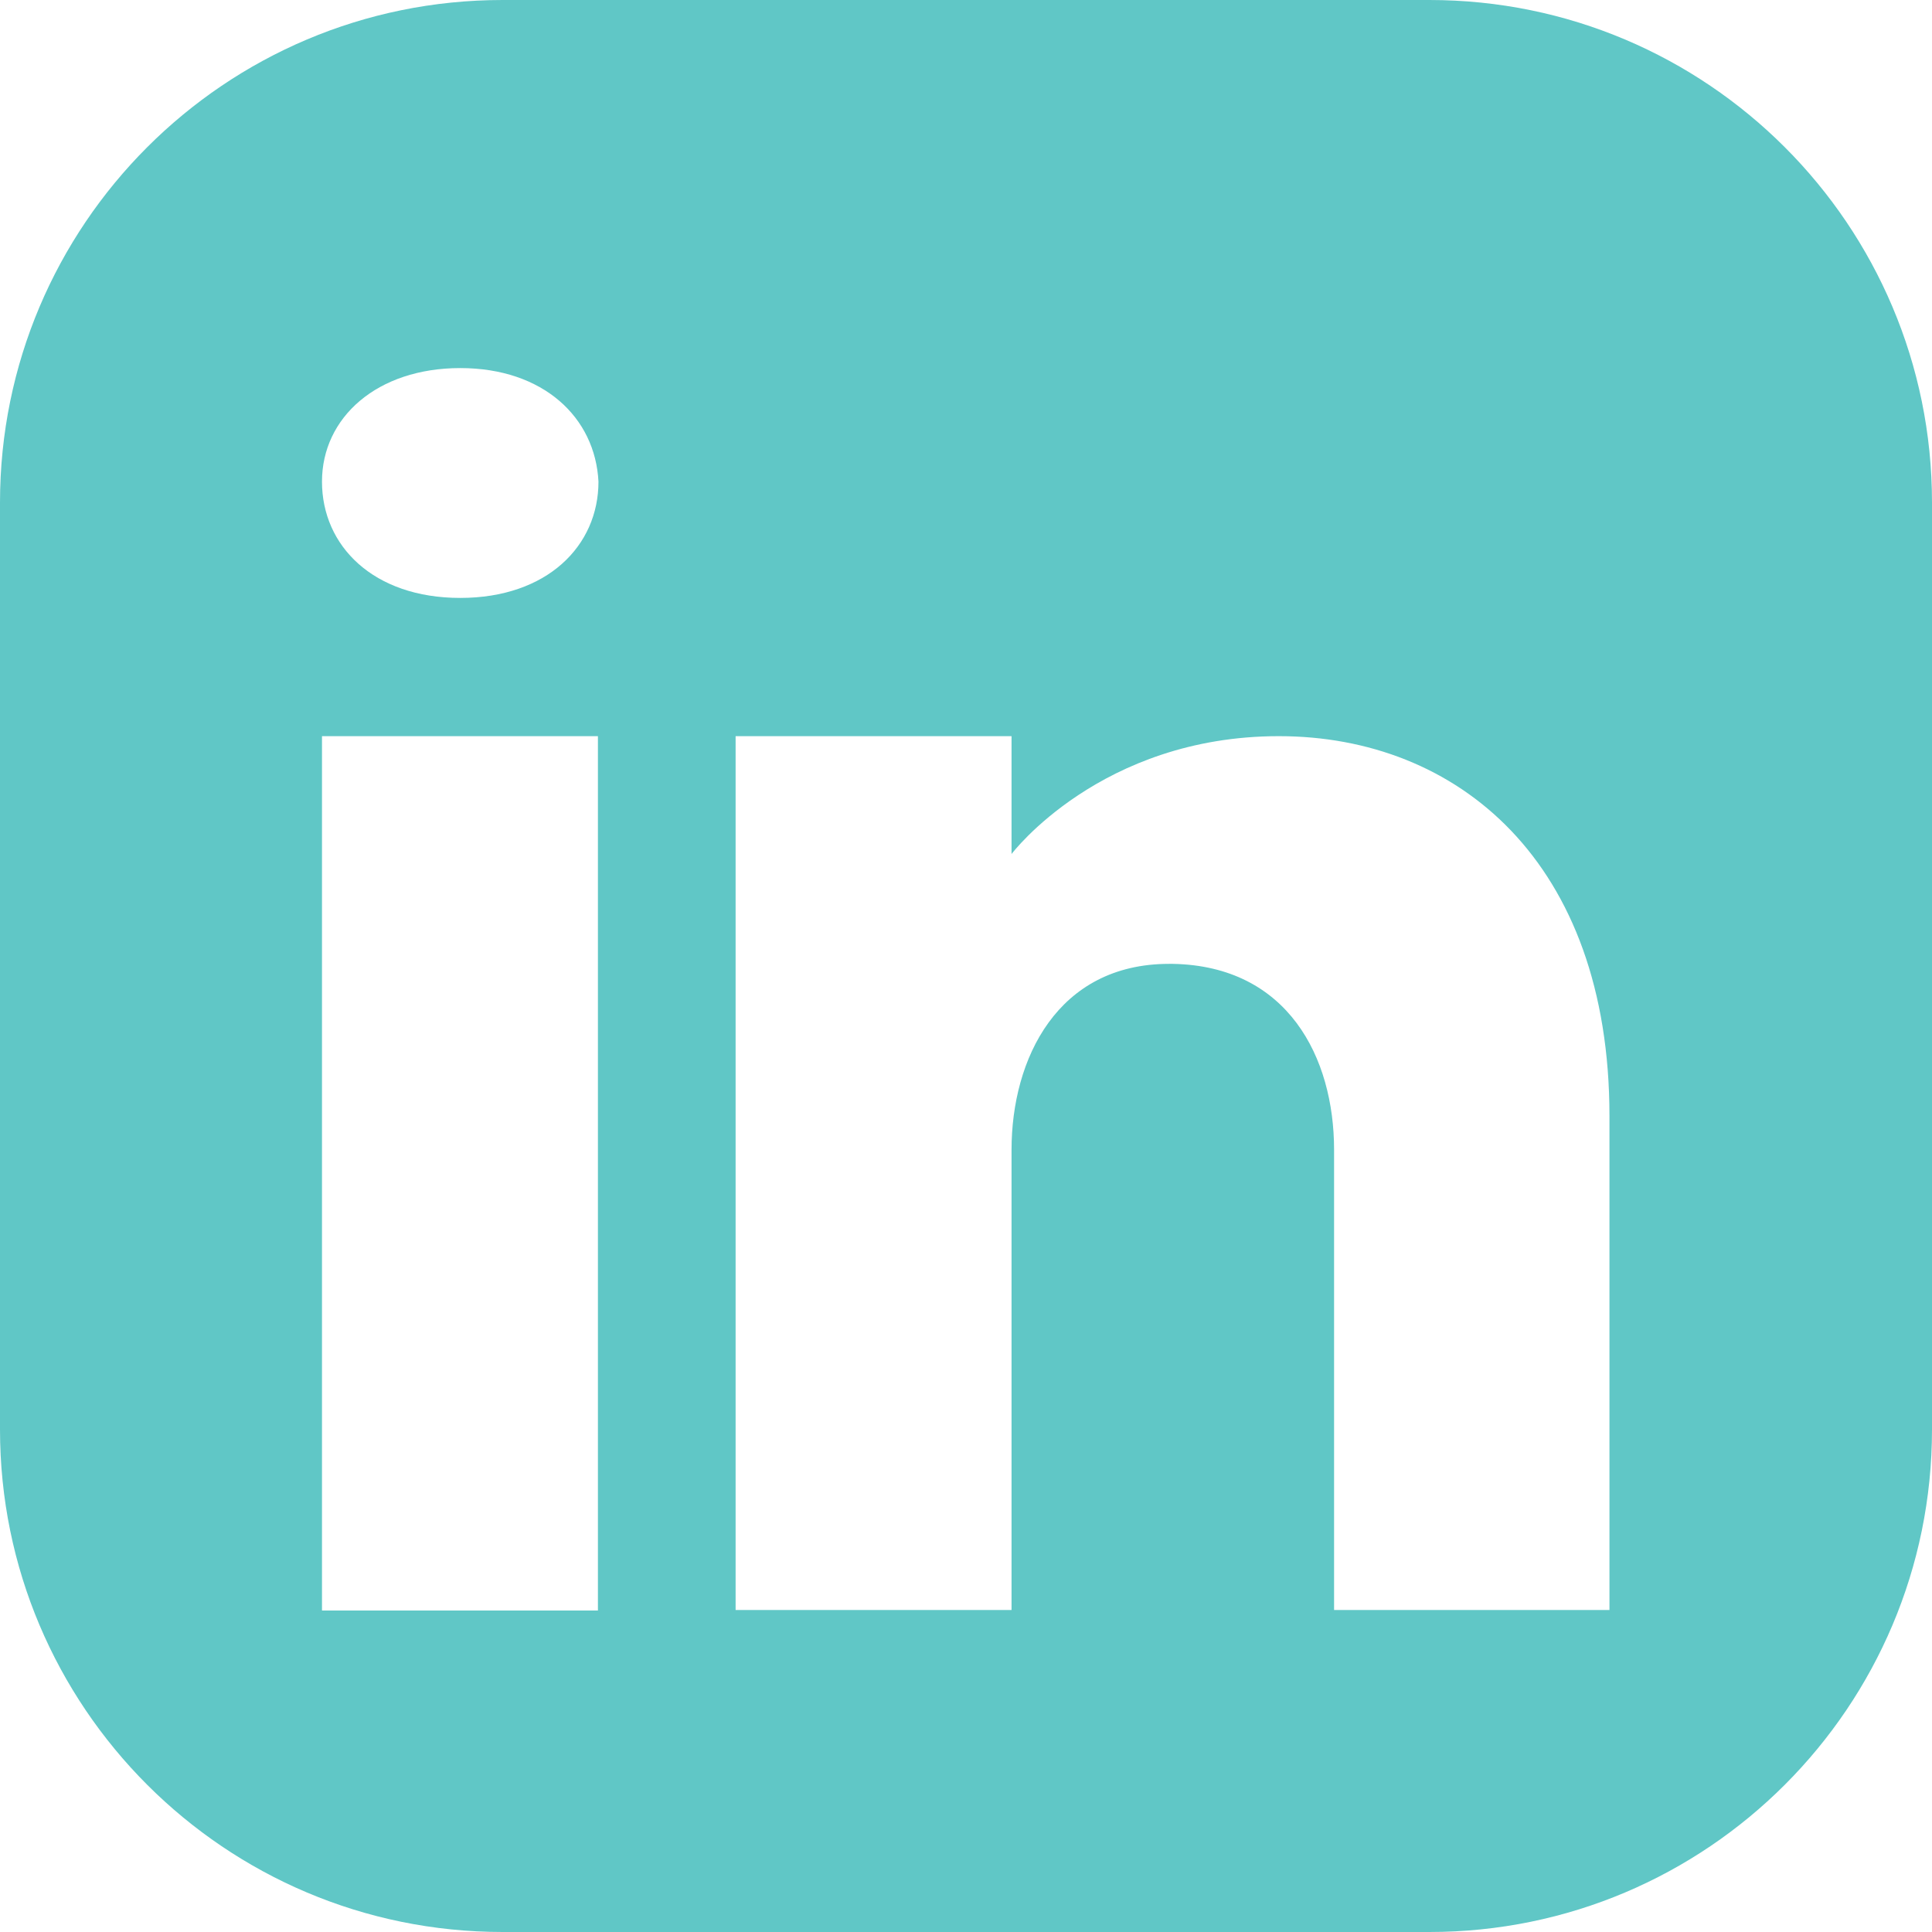 <svg width="56" height="56" viewBox="0 0 56 56" fill="none" xmlns="http://www.w3.org/2000/svg">
<path d="M41.433 0H14.567C6.522 0 0 6.522 0 14.567V41.433C0 49.477 6.522 56 14.567 56H41.433C49.477 56 56 49.477 56 41.433V14.567C56 6.522 49.477 0 41.433 0ZM17.331 21.338V46.682H9.333V21.338H17.331ZM9.333 13.961C9.333 12.098 10.933 10.669 13.34 10.669C15.747 10.669 17.253 12.098 17.347 13.961C17.347 15.825 15.856 17.331 13.34 17.331C10.824 17.331 9.333 15.825 9.333 13.961ZM46.667 46.667H38.669V33.327C38.669 30.656 37.333 28 33.995 27.938H33.886C30.656 27.938 29.32 30.687 29.32 33.327V46.667H21.322V21.338H29.32V24.754C29.32 24.754 31.898 21.338 37.069 21.338C42.241 21.338 46.651 24.972 46.651 32.348V46.667H46.667Z" fill="#60C7C6"/>
</svg>
